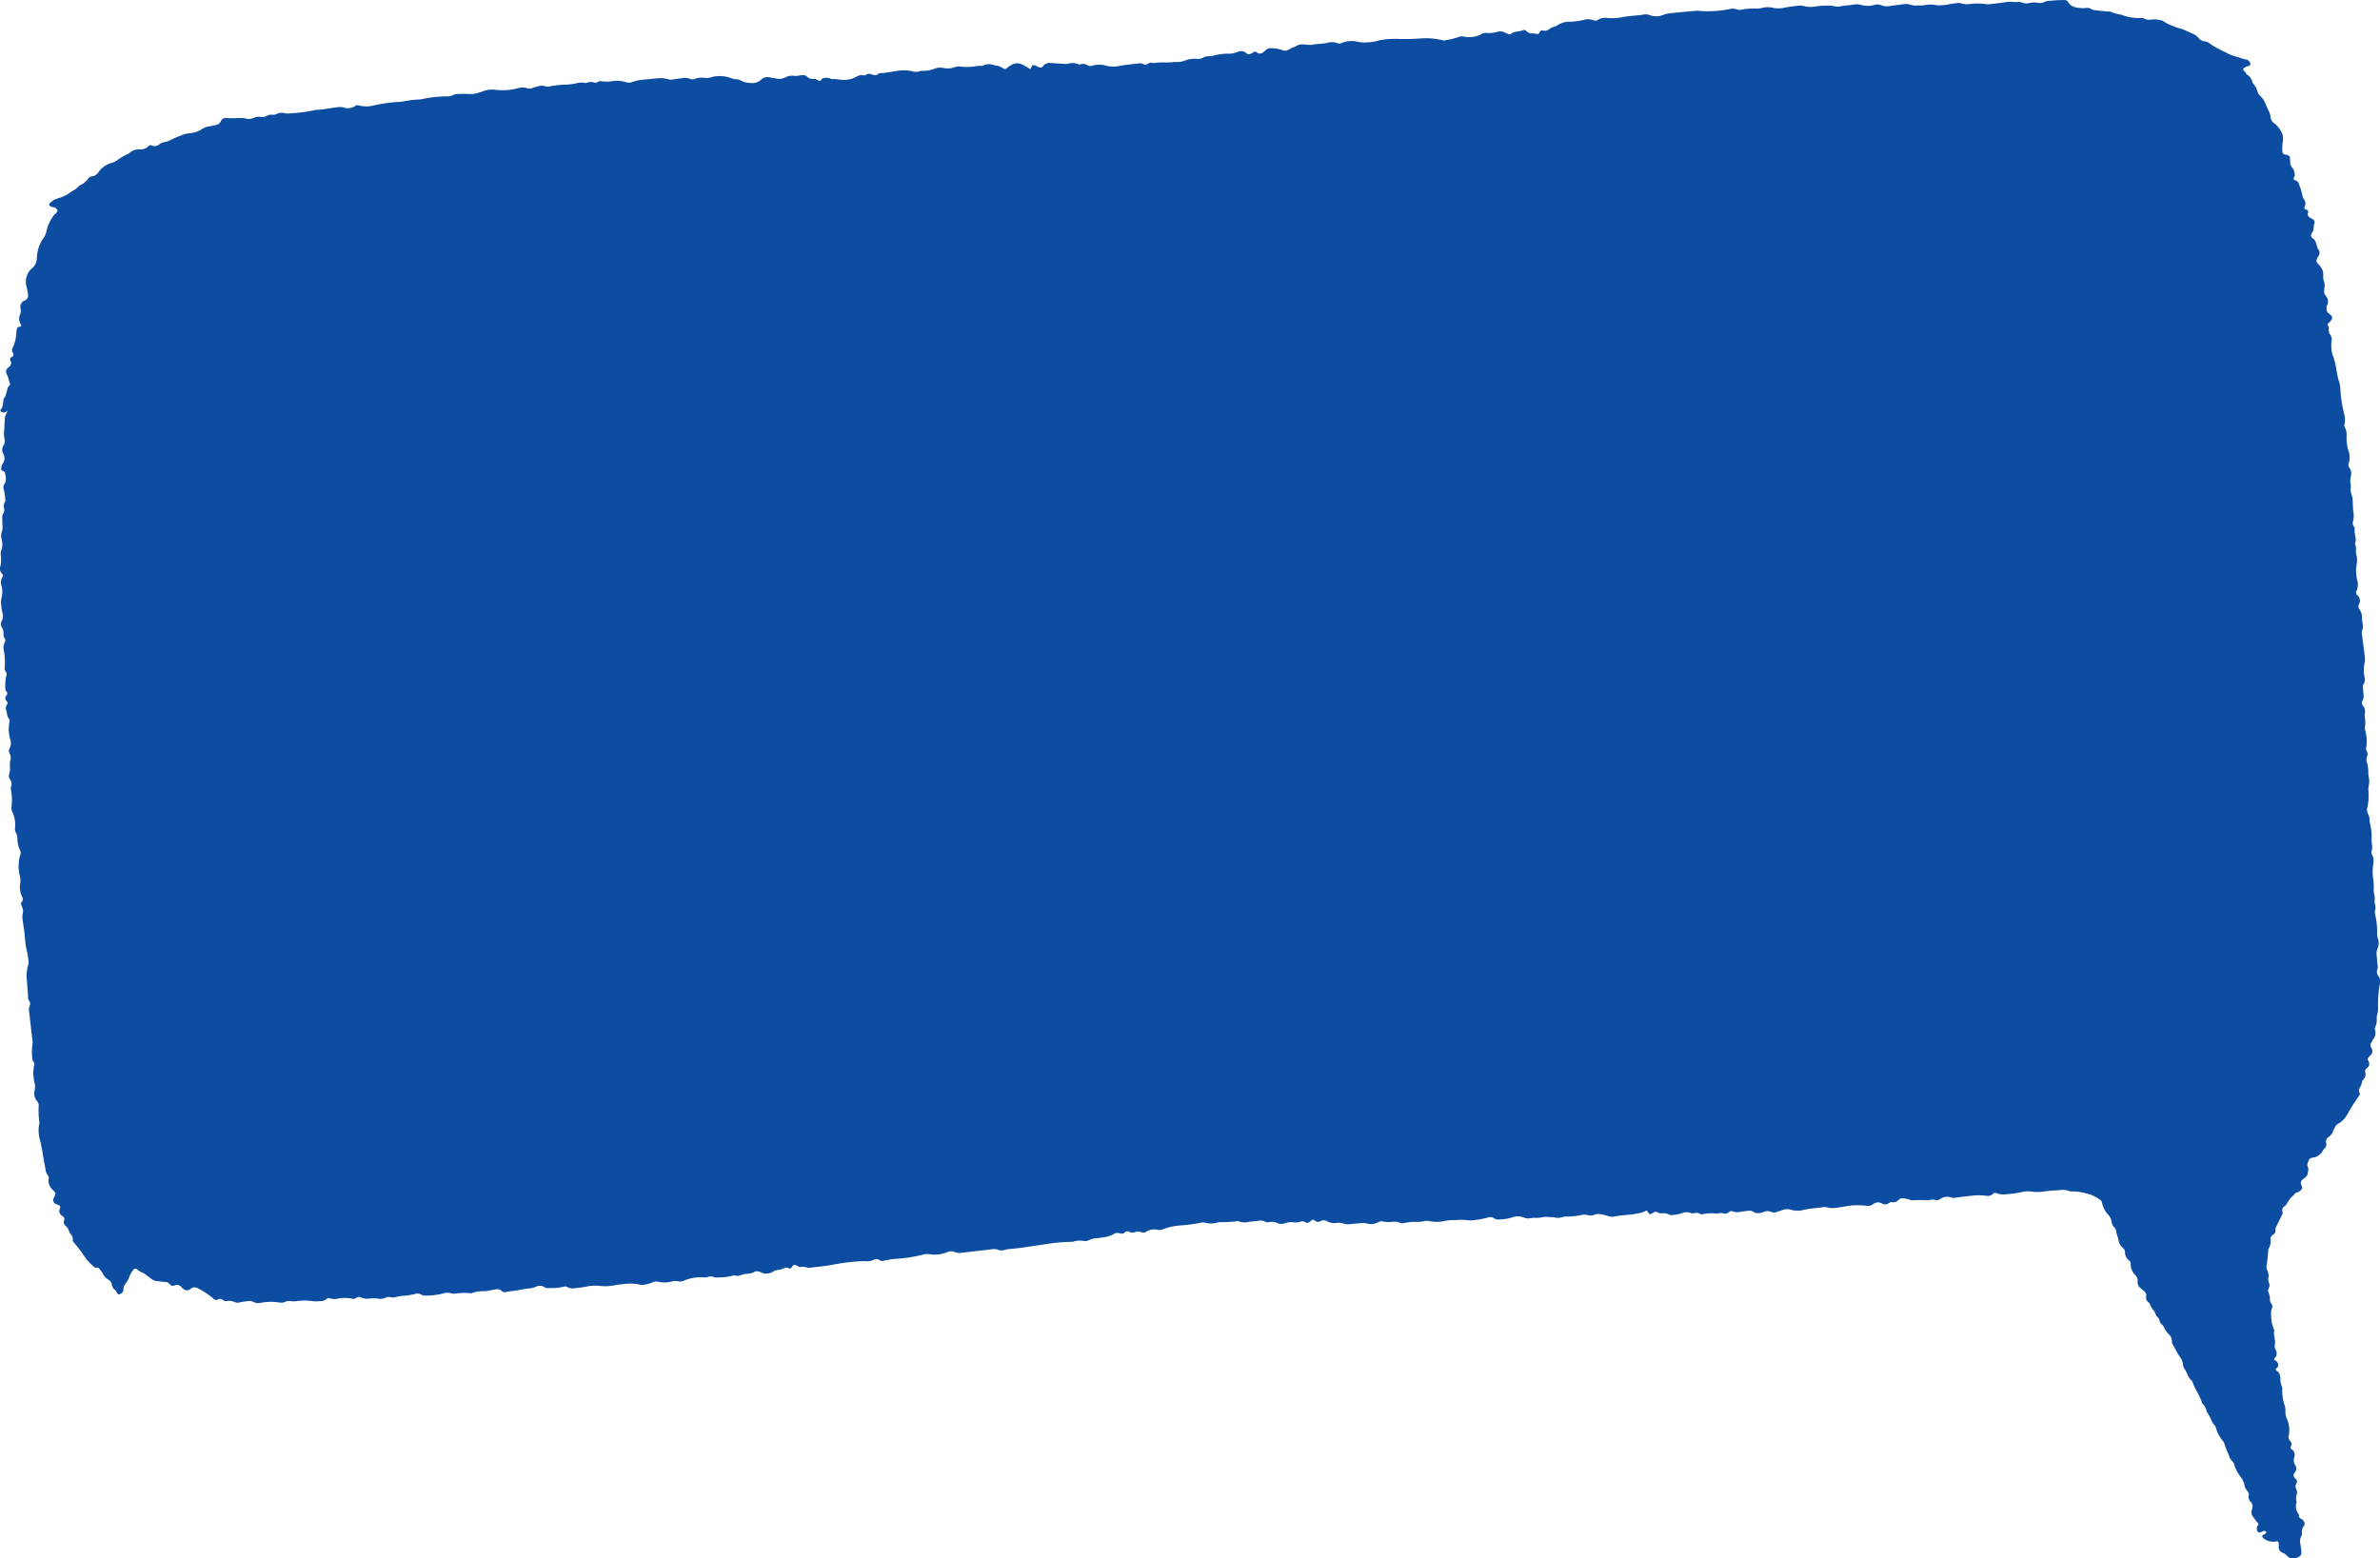 <svg xmlns="http://www.w3.org/2000/svg" xmlns:xlink="http://www.w3.org/1999/xlink" width="169.84" height="111.243" viewBox="0 0 169.84 111.243"><defs><clipPath id="a"><rect width="169.84" height="111.243" fill="#0c4da2"/></clipPath></defs><g clip-path="url(#a)"><path d="M160.347,5.321a.874.874,0,0,1,.372.476.544.544,0,0,0,.1.205,1.35,1.35,0,0,1,.282.542.709.709,0,0,0,.207.318,1.512,1.512,0,0,1,.372.577c.059.155.137.3.208.455a1.115,1.115,0,0,1,.138.438.6.6,0,0,0,.251.454,1.862,1.862,0,0,1,.517.614,1.036,1.036,0,0,1,.111.7,3.279,3.279,0,0,0-.032.687.229.229,0,0,0,.2.248c.036.011.077.007.114.018.189.056.221.1.236.3,0,.064.009.128.009.192a.645.645,0,0,0,.225.512c.062.2.167.4.042.617a.131.131,0,0,0,.1.2.345.345,0,0,1,.252.256,4.677,4.677,0,0,1,.255.839.7.7,0,0,0,.121.278.465.465,0,0,1,.05.469c-.066.162-.051.2.115.254.139.045.143.105.106.223a.276.276,0,0,0,.127.329c.036.051.115.03.146.089h0c.142.063.242.169.188.326-.066.193-.03.4-.109.588-.1.139-.2.277-.065.449.325.167.3.519.427.795a.4.4,0,0,1,.012.546c-.109.165-.177.334-.016.509a1.292,1.292,0,0,1,.259.338v0c.208.265.067.592.157.878.157.318-.042.661.07.982h0c.082.055.105.154.169.222a.551.551,0,0,1,0,.531c-.056.252-.082.465.191.654s.2.395-.118.663v0a.133.133,0,0,0,0,.166v0c.1.144,0,.321.077.469.011.037.01.083.034.108a.6.6,0,0,1,.131.534,2.308,2.308,0,0,0,.076.948,5.2,5.2,0,0,1,.271,1.036,6.445,6.445,0,0,0,.217.978,1.2,1.2,0,0,1,.059.3,9.725,9.725,0,0,0,.269,1.867,1.556,1.556,0,0,1,.038.762.328.328,0,0,0,.033.262,1.12,1.12,0,0,1,.114.6,3.266,3.266,0,0,0,.127,1.028,1.349,1.349,0,0,1,.026.91.333.333,0,0,0,.049.331.74.74,0,0,1,.092.664,1.1,1.1,0,0,0-.011.459,1.073,1.073,0,0,1,.016.269,1.164,1.164,0,0,0,.074.565,1.362,1.362,0,0,1,.061.417c.019.243.015.489.046.731a1.632,1.632,0,0,1-.021.724.4.4,0,0,0,.062.368c.03.041.074.1.065.136-.081.346.159.682.027,1.027a.112.112,0,0,0-.008.076c.117.241.023.509.09.75a1.562,1.562,0,0,1,.011.762,2.892,2.892,0,0,0,.045,1.033,1.147,1.147,0,0,1-.048.821.222.222,0,0,0,.059.283.53.53,0,0,1,.12.666.355.355,0,0,0,.042.367.923.923,0,0,1,.174.617,2.8,2.8,0,0,0,.047.382.714.714,0,0,1-.005.381.83.83,0,0,0-.032.49q.107.784.2,1.57a.968.968,0,0,1-.019.344,2.488,2.488,0,0,0-.009,1.034.626.626,0,0,1-.073.516.349.349,0,0,0-.039.26c.016.154.027.308.04.462a.706.706,0,0,1-.071.449.286.286,0,0,0,.038.356.676.676,0,0,1,.132.545,1.115,1.115,0,0,0,.005.346,1.812,1.812,0,0,1,.005.576.892.892,0,0,0,.021.344,2.7,2.7,0,0,1,.063,1.182.323.323,0,0,0,.029.225.491.491,0,0,1,.02.446.48.48,0,0,0-.006.338,2.821,2.821,0,0,1,.106.763,2.576,2.576,0,0,0,.038.384,1.281,1.281,0,0,1-.009.573,1.428,1.428,0,0,0-.016.422,3.639,3.639,0,0,1-.072,1.074.674.674,0,0,0,.049.526.862.862,0,0,1,.1.446.3.3,0,0,0,.009.115,4.108,4.108,0,0,1,.134,1.257,3.851,3.851,0,0,0,.04.461c.038.175-.064.331-.047.492s.148.269.146.431a1.964,1.964,0,0,1-.017.346,3.708,3.708,0,0,0,0,1.115,4.837,4.837,0,0,1,.036.655,1.354,1.354,0,0,0,.044.459,1.049,1.049,0,0,1,.02.345,1.1,1.1,0,0,0,.019.306.875.875,0,0,1,.014.456.5.5,0,0,0-.01.229,5.137,5.137,0,0,1,.149,1.452,1.1,1.1,0,0,0,.067.339.966.966,0,0,1-.027.679.941.941,0,0,0-.054.6,5.67,5.67,0,0,0,.064.687c.021.063-.02.15-.039.224a.492.492,0,0,0,.091.472.639.639,0,0,1,.1.545,8.127,8.127,0,0,0-.133,1.61,1.482,1.482,0,0,1-.049.535,1.045,1.045,0,0,0-.046.342,1.092,1.092,0,0,1-.094.563.37.37,0,0,0-.018.264.757.757,0,0,1-.144.656c-.045.063-.076.134-.117.2a.344.344,0,0,0-.015.4.4.4,0,0,1-.085.556,1.421,1.421,0,0,0-.1.117.179.179,0,0,0-.033.243.375.375,0,0,1-.108.542.278.278,0,0,0-.107.3.479.479,0,0,1-.133.5.323.323,0,0,0-.1.2,1.048,1.048,0,0,1-.136.359.373.373,0,0,0-.037.4.186.186,0,0,1-.038.214,15.03,15.03,0,0,0-.821,1.3,1.8,1.8,0,0,1-.69.708.409.409,0,0,0-.2.219c-.039.095-.1.181-.135.277a.771.771,0,0,1-.315.423.384.384,0,0,0-.179.433.42.42,0,0,1-.141.417.6.6,0,0,0-.114.155.955.955,0,0,1-.521.436c-.165.065-.4,0-.466.25-.078.148-.159.3-.058.467a.581.581,0,0,1-.012.376.459.459,0,0,1-.216.387,2.014,2.014,0,0,0-.183.141.3.3,0,0,0-.073.35c.113.276.09.29-.132.477-.116.1-.313.067-.371.244a1.946,1.946,0,0,0-.529.65.568.568,0,0,1-.159.166.327.327,0,0,0-.143.4.273.273,0,0,1-.038.221c-.143.287-.28.576-.422.863a.315.315,0,0,0-.04.184.36.36,0,0,1-.2.383.311.311,0,0,0-.148.33,1.05,1.05,0,0,1-.117.6.35.35,0,0,0-.05.145,9.418,9.418,0,0,1-.124,1.1.708.708,0,0,0,.062.376.8.8,0,0,1,.068.489.683.683,0,0,0,.043.378.428.428,0,0,1-.01.371.4.4,0,0,0-.007.371.839.839,0,0,1,.084.41.476.476,0,0,0,.1.325.339.339,0,0,1,.036.364.937.937,0,0,0-.049.454,2.589,2.589,0,0,0,.193,1.015.192.192,0,0,1,.032.109c-.089.345.127.679.032,1.025a.6.6,0,0,0,.083.37.5.5,0,0,1-.034.512.109.109,0,0,0-.074.077h0c-.07.091.031.1.067.143a.344.344,0,0,1,.165.476c-.1.1-.247.189-.007.292a.666.666,0,0,1,.2.526,1.4,1.4,0,0,0,.087.49.7.7,0,0,1,.049.3,3.113,3.113,0,0,0,.166,1.1,1.072,1.072,0,0,1,.061.379,1.2,1.2,0,0,0,.121.634,2.03,2.03,0,0,1,.115,1.173.374.374,0,0,0,.086.353.323.323,0,0,1,.065.421.125.125,0,0,0,.034.173.5.5,0,0,1,.206.61.662.662,0,0,0,.076.549.419.419,0,0,1-.029.507.291.291,0,0,0,.034.443.252.252,0,0,1,.062.369.37.37,0,0,0,0,.372.536.536,0,0,1,.028.411.915.915,0,0,0-.015.458.217.217,0,0,1,.009.114.853.853,0,0,0,.138.795.225.225,0,0,1,.028.111.249.249,0,0,0,.158.241.444.444,0,0,1,.151.116.306.306,0,0,1,.054.39.684.684,0,0,0-.136.543.221.221,0,0,1-.037.146.842.842,0,0,0-.08.6c.018.166.049.331.064.5.026.295-.022.357-.285.468a.6.6,0,0,1-.739-.129.9.9,0,0,0-.316-.216.423.423,0,0,1-.268-.464,1.342,1.342,0,0,0,0-.192c-.009-.131-.071-.176-.206-.144a1.08,1.08,0,0,1-.924-.267.12.12,0,0,1,.017-.2c.042-.029.092-.045.136-.072s.114-.075.067-.151a.14.14,0,0,0-.169-.058c-.073.023-.141.062-.214.088a.181.181,0,0,1-.245-.117.383.383,0,0,1,.047-.367.141.141,0,0,0-.024-.206,3.116,3.116,0,0,1-.305-.4.479.479,0,0,1-.1-.5,1.058,1.058,0,0,0,.039-.149.435.435,0,0,0-.094-.4.508.508,0,0,1-.167-.486.36.36,0,0,0-.1-.321.9.9,0,0,1-.22-.483,1.343,1.343,0,0,0-.248-.512,2.61,2.61,0,0,1-.454-.84.575.575,0,0,0-.16-.3.815.815,0,0,1-.226-.4,7.432,7.432,0,0,1-.35-.893.2.2,0,0,0-.054-.1,2.537,2.537,0,0,1-.54-1.007c-.012-.037-.017-.084-.043-.106-.262-.231-.306-.588-.5-.859a.78.78,0,0,1-.137-.274.784.784,0,0,0-.241-.429.3.3,0,0,1-.079-.13c-.151-.508-.491-.931-.653-1.434a.219.219,0,0,0-.056-.1c-.281-.23-.33-.6-.543-.874a.73.73,0,0,1-.1-.367,1.1,1.1,0,0,0-.219-.48c-.2-.28-.331-.6-.517-.895a.343.343,0,0,1-.038-.187.719.719,0,0,0-.25-.54,1.437,1.437,0,0,1-.307-.44.711.711,0,0,0-.179-.249.441.441,0,0,1-.141-.227.573.573,0,0,0-.171-.3.613.613,0,0,1-.135-.231.686.686,0,0,0-.125-.235,1,1,0,0,1-.242-.389.311.311,0,0,0-.1-.158.445.445,0,0,1-.187-.472.392.392,0,0,0-.17-.366c-.07-.056-.133-.121-.2-.177a.527.527,0,0,1-.242-.526.6.6,0,0,0-.189-.453,1.1,1.1,0,0,1-.31-.806.221.221,0,0,0-.095-.2.748.748,0,0,1-.31-.634.357.357,0,0,0-.137-.262.974.974,0,0,1-.332-.588c-.031-.212-.139-.412-.162-.633a.467.467,0,0,0-.139-.271.657.657,0,0,1-.187-.412.948.948,0,0,0-.21-.443,1.832,1.832,0,0,1-.466-.87.381.381,0,0,0-.2-.275,4.384,4.384,0,0,0-.471-.263,1.575,1.575,0,0,0-.363-.12,3.84,3.84,0,0,0-1.058-.173.453.453,0,0,1-.228-.016,1.385,1.385,0,0,0-.756-.069c-.347.019-.694.037-1.039.087a2.989,2.989,0,0,1-.922.01,1.879,1.879,0,0,0-.689.035,6.6,6.6,0,0,1-1.107.151,1.338,1.338,0,0,1-.714-.075.207.207,0,0,0-.247.059.545.545,0,0,1-.5.127,4.6,4.6,0,0,0-.953-.007c-.42.052-.842.083-1.26.157a.737.737,0,0,1-.3-.037.835.835,0,0,0-.737.113.43.43,0,0,1-.367.076.683.683,0,0,0-.452.026,10.487,10.487,0,0,0-1.194,0,.492.492,0,0,1-.184-.052,1.79,1.79,0,0,0-.415-.085.415.415,0,0,0-.36.095.5.5,0,0,1-.482.174c-.1-.026-.192.059-.283.106a.389.389,0,0,1-.37.012c-.023-.011-.048-.018-.072-.029a.543.543,0,0,0-.617.054.578.578,0,0,1-.474.11,7.437,7.437,0,0,0-.887-.027,2.038,2.038,0,0,0-.344.033c-.306.045-.61.1-.916.142a1.557,1.557,0,0,1-.651-.025.644.644,0,0,0-.266-.026c-.5.079-1,.092-1.488.219a1.679,1.679,0,0,1-.841-.029.959.959,0,0,0-.6.022c-.155.06-.318.1-.475.153a.415.415,0,0,1-.3-.01.675.675,0,0,0-.6.01.949.949,0,0,1-.379.062.392.392,0,0,1-.292-.068.548.548,0,0,0-.441-.089c-.166.02-.333.036-.5.065a.962.962,0,0,1-.569-.027.22.22,0,0,0-.251.044.433.433,0,0,1-.432.093.609.609,0,0,0-.342.007.273.273,0,0,1-.114.018,2.7,2.7,0,0,0-.994.04c-.159.038-.293-.11-.445-.1s-.284.073-.418.017a.8.8,0,0,0-.67.029,3.413,3.413,0,0,1-.684.113.292.292,0,0,1-.185-.037.919.919,0,0,0-.525-.088.4.4,0,0,1-.261-.047.3.3,0,0,0-.357.014c-.234.137-.24.129-.394-.09-.021-.031-.046-.059-.069-.088a1.483,1.483,0,0,1-.643.219c-.543.126-1.1.1-1.644.222a.836.836,0,0,1-.493-.046,3.262,3.262,0,0,0-.488-.112.744.744,0,0,0-.454.03.75.75,0,0,1-.492.024,1.026,1.026,0,0,0-.458,0,5.322,5.322,0,0,1-1.074.11.974.974,0,0,0-.267.033.912.912,0,0,1-.642,0c-.254.04-.51-.055-.762.008a2.123,2.123,0,0,1-.537.047,2.254,2.254,0,0,0-.383.033.745.745,0,0,1-.412-.051,1.162,1.162,0,0,0-.864-.007,3.379,3.379,0,0,1-.988.144.45.45,0,0,1-.289-.092.5.5,0,0,0-.476-.038,6.51,6.51,0,0,1-1.253.2,4.218,4.218,0,0,0-1.031-.025,3.287,3.287,0,0,0-.842.074,2.565,2.565,0,0,1-1,0,.771.771,0,0,0-.383,0,2.575,2.575,0,0,1-.576.051,3.942,3.942,0,0,0-.806.07.557.557,0,0,1-.38-.016.979.979,0,0,0-.492-.058,2.438,2.438,0,0,1-.73-.026.341.341,0,0,0-.261.04,1.1,1.1,0,0,1-.893.091,1.466,1.466,0,0,0-.46,0c-.218.013-.436.034-.654.058a1.158,1.158,0,0,1-.532-.046,1.114,1.114,0,0,0-.5-.035,1.046,1.046,0,0,1-.634-.118.453.453,0,0,0-.473-.015.332.332,0,0,1-.425-.057.154.154,0,0,0-.211,0c-.052.038-.1.081-.153.118a.232.232,0,0,1-.286.024.426.426,0,0,0-.4-.032.91.91,0,0,1-.419.033,1.292,1.292,0,0,0-.61.054.738.738,0,0,1-.634-.025.847.847,0,0,0-.493-.047c-.1.007-.21.043-.3-.017a.766.766,0,0,0-.523-.072c-.218.021-.435.052-.653.069a1.159,1.159,0,0,1-.751-.04.166.166,0,0,0-.113,0,8.025,8.025,0,0,1-1.187.065.774.774,0,0,0-.19.023,1.569,1.569,0,0,1-.912.013.517.517,0,0,0-.266,0,10.955,10.955,0,0,1-1.49.2,4.3,4.3,0,0,0-1.236.274.627.627,0,0,1-.379.038,1.047,1.047,0,0,0-.814.138.356.356,0,0,1-.333.031.716.716,0,0,0-.457-.01.6.6,0,0,1-.45-.022.218.218,0,0,0-.28.043.31.31,0,0,1-.354.069.546.546,0,0,0-.478.074,1.815,1.815,0,0,1-.7.211,4.339,4.339,0,0,1-.5.065,1.258,1.258,0,0,0-.518.135.645.645,0,0,1-.413.058,1.58,1.58,0,0,0-.651.032,1.075,1.075,0,0,1-.306.037,12.612,12.612,0,0,0-1.956.2c-.778.1-1.549.249-2.333.309a1.836,1.836,0,0,0-.342.055.741.741,0,0,1-.563-.02.435.435,0,0,0-.226-.03c-.243.021-.484.054-.726.082-.561.064-1.122.127-1.683.192a.847.847,0,0,1-.414-.071.647.647,0,0,0-.524.021,2.291,2.291,0,0,1-1.25.141,1.108,1.108,0,0,0-.493.036,10.223,10.223,0,0,1-1.672.279,5.846,5.846,0,0,0-1.106.153.327.327,0,0,1-.3-.043.4.4,0,0,0-.439-.016,1.01,1.01,0,0,1-.563.089,5.881,5.881,0,0,0-.807.039A14.613,14.613,0,0,0,59.3,90.3c-.468.084-.944.124-1.416.181a.734.734,0,0,1-.267.007.858.858,0,0,0-.487-.052c-.1.029-.191-.06-.284-.1-.174-.08-.215-.077-.318.084-.077.121-.151.164-.281.091a.308.308,0,0,0-.3.017,1.273,1.273,0,0,1-.443.124.63.63,0,0,0-.325.114.941.941,0,0,1-.435.139.505.505,0,0,1-.335-.041,1.263,1.263,0,0,0-.18-.069.429.429,0,0,0-.439.022.248.248,0,0,1-.034.019,2.345,2.345,0,0,1-.642.108c-.21.047-.4.175-.635.109a.359.359,0,0,0-.19.006,4.383,4.383,0,0,1-1.069.126.7.7,0,0,1-.267-.019.557.557,0,0,0-.48,0,.607.607,0,0,1-.265.011,3.039,3.039,0,0,0-1.36.221.737.737,0,0,1-.49.056.809.809,0,0,0-.416.02,2.047,2.047,0,0,1-.954.022.556.556,0,0,0-.41.036,2.031,2.031,0,0,1-.593.163.687.687,0,0,1-.343,0,3.155,3.155,0,0,0-1.186-.028c-.411.022-.809.145-1.224.143-.142,0-.281-.005-.423-.019a2.873,2.873,0,0,0-.92.038,8.236,8.236,0,0,1-.841.119.769.769,0,0,1-.56-.078.3.3,0,0,0-.263-.021,4.061,4.061,0,0,1-1.073.091.44.44,0,0,1-.3-.058.565.565,0,0,0-.587-.037,1.729,1.729,0,0,1-.521.126c-.268.031-.536.075-.8.131s-.564.045-.837.13a.343.343,0,0,1-.321-.1.511.511,0,0,0-.438-.092c-.127.018-.253.048-.38.07a2.647,2.647,0,0,1-.381.057,2.427,2.427,0,0,0-.874.121.273.273,0,0,1-.151.02,4.682,4.682,0,0,0-1.109.033.785.785,0,0,1-.266-.024.964.964,0,0,0-.608.022,4.975,4.975,0,0,1-1.261.142.444.444,0,0,1-.256-.073.548.548,0,0,0-.447-.042,5.133,5.133,0,0,1-.915.138,2.587,2.587,0,0,0-.418.073.767.767,0,0,1-.418.018.427.427,0,0,0-.337.03.884.884,0,0,1-.564.071,1.743,1.743,0,0,0-.538-.006,1.266,1.266,0,0,1-.683-.081.26.26,0,0,0-.288.021.411.411,0,0,1-.367.064,2.507,2.507,0,0,0-.92-.009,1.116,1.116,0,0,1-.646-.013.189.189,0,0,0-.214.047.7.7,0,0,1-.5.159,2.58,2.58,0,0,1-.5,0,3.853,3.853,0,0,0-1.113-.007,1.709,1.709,0,0,1-.5,0,.664.664,0,0,0-.375.067.683.683,0,0,1-.377.036,3.854,3.854,0,0,0-1.3.013.756.756,0,0,1-.56-.055.628.628,0,0,0-.414-.053c-.179.02-.358.043-.534.08a.587.587,0,0,1-.414-.024.836.836,0,0,0-.489-.069.448.448,0,0,1-.363-.089.259.259,0,0,0-.321-.014c-.131.068-.218.019-.334-.081a5.441,5.441,0,0,0-1.09-.719.426.426,0,0,0-.533.05.378.378,0,0,1-.5-.009.875.875,0,0,1-.121-.1.419.419,0,0,0-.539-.14.252.252,0,0,1-.312-.091.436.436,0,0,0-.369-.168c-.154-.008-.306-.041-.46-.049a.814.814,0,0,1-.5-.177c-.079-.065-.164-.123-.247-.185a1.521,1.521,0,0,0-.454-.283,1.461,1.461,0,0,1-.319-.211.159.159,0,0,0-.24.028,1.674,1.674,0,0,0-.32.565,1.908,1.908,0,0,1-.2.371.793.793,0,0,0-.207.523c.011.11-.08.183-.165.246-.123.091-.22.084-.286-.048a.619.619,0,0,0-.245-.287c-.052-.037-.037-.111-.082-.152h0c-.055-.127-.043-.282-.157-.385a.519.519,0,0,0-.109-.107.871.871,0,0,1-.414-.437,1.736,1.736,0,0,0-.278-.367c-.031-.038-.076-.083-.131-.068-.171.047-.239-.073-.35-.167a3.435,3.435,0,0,1-.683-.821,9.442,9.442,0,0,0-.594-.758c-.047-.06-.117-.13-.116-.195a.515.515,0,0,0-.138-.441c-.1-.1-.131-.275-.207-.409a.994.994,0,0,0-.174-.2.34.34,0,0,1-.1-.385.21.21,0,0,0-.107-.289.663.663,0,0,1-.14-.131.316.316,0,0,1-.069-.352c.084-.227.044-.279-.189-.359a.32.32,0,0,1-.212-.5c.135-.291.14-.324-.082-.533a.862.862,0,0,1-.3-.791.335.335,0,0,0-.081-.287.818.818,0,0,1-.149-.43c-.154-.742-.232-1.5-.436-2.232a2.523,2.523,0,0,1-.027-.882c.006-.076.048-.161.028-.227a5.415,5.415,0,0,1-.046-1.15.482.482,0,0,0-.1-.321A.861.861,0,0,1,2.48,77.8a1.283,1.283,0,0,0-.025-.566,2.65,2.65,0,0,1-.012-1.218A.223.223,0,0,0,2.4,75.8a.339.339,0,0,1-.091-.209,4.136,4.136,0,0,1,0-1,1.057,1.057,0,0,0,0-.383q-.114-.978-.226-1.955a.819.819,0,0,1,.033-.456.35.35,0,0,0-.042-.364A.538.538,0,0,1,2,71.144c-.011-.385-.061-.769-.078-1.152A2.64,2.64,0,0,1,2,68.923a.816.816,0,0,0,.024-.42,6.08,6.08,0,0,0-.1-.609c-.154-.563-.132-1.148-.235-1.717-.025-.139-.043-.28-.058-.42A1.7,1.7,0,0,1,1.6,65.3a.775.775,0,0,0-.067-.655.253.253,0,0,1,.036-.291.279.279,0,0,0,.017-.325,1.608,1.608,0,0,1-.139-1.011,1.448,1.448,0,0,0-.022-.459,2.859,2.859,0,0,1,.026-1.561.344.344,0,0,0-.02-.3,1.933,1.933,0,0,1-.187-.82,1,1,0,0,0-.125-.48.447.447,0,0,1-.046-.3,2.168,2.168,0,0,0-.2-1.162A.5.5,0,0,1,.826,57.6,4.1,4.1,0,0,0,.8,56.487c-.007-.115-.062-.239-.011-.342a.478.478,0,0,0-.071-.5.5.5,0,0,1-.05-.445,1.055,1.055,0,0,0,.042-.42,1.9,1.9,0,0,1,.033-.538.6.6,0,0,0-.05-.449.384.384,0,0,1,0-.4.752.752,0,0,0,.041-.6,2.661,2.661,0,0,1-.06-1.258.247.247,0,0,0-.03-.221c-.149-.166-.131-.385-.191-.578A.458.458,0,0,1,.5,50.291a.175.175,0,0,0-.028-.244.3.3,0,0,1-.009-.419.193.193,0,0,0-.007-.276.225.225,0,0,1-.074-.173,3.508,3.508,0,0,1,.057-.918.312.312,0,0,0-.035-.329.411.411,0,0,1-.069-.323A4.812,4.812,0,0,0,.289,46.5a.957.957,0,0,1,.055-.675.23.23,0,0,0-.01-.257A.506.506,0,0,1,.252,45.2a.822.822,0,0,0-.129-.439.413.413,0,0,1,0-.438.723.723,0,0,0,.052-.561,4.978,4.978,0,0,1-.091-.571,1.475,1.475,0,0,1,.037-.573,1.654,1.654,0,0,0-.013-.8.719.719,0,0,1,.083-.661.129.129,0,0,0-.024-.176.546.546,0,0,1-.133-.6,2.23,2.23,0,0,0,.027-.692A.8.8,0,0,1,.086,39.3a1.186,1.186,0,0,0,.038-.758A1.109,1.109,0,0,1,.144,37.9a.932.932,0,0,0,.033-.419C.161,37.3.165,37.12.16,36.94a.427.427,0,0,1,.059-.259.5.5,0,0,0,.066-.407.55.55,0,0,1,.054-.41.32.32,0,0,0,.035-.225,3.94,3.94,0,0,0-.108-.72.427.427,0,0,1,.067-.4c.16-.25.06-.5.031-.745a.2.2,0,0,0-.156-.155c-.134-.038-.131-.14-.119-.247A.744.744,0,0,1,.2,33.084a.639.639,0,0,0,.032-.693.569.569,0,0,1-.006-.556c.22-.29.034-.611.06-.917.035-.4.025-.81.081-1.212a3.107,3.107,0,0,0,.208-.493.315.315,0,0,1-.406.213c-.094-.033-.192-.118-.12-.192.223-.229.129-.537.232-.791a.666.666,0,0,1,.06-.092l.033-.042c.058-.182.112-.365.158-.551a.468.468,0,0,1,.033-.1.474.474,0,0,1,.056-.081c.021-.025.043-.05.065-.075a.148.148,0,0,0,.01-.181c-.046-.067-.039-.152-.077-.221A1.125,1.125,0,0,0,.5,26.75C.386,26.475.4,26.4.632,26.2A.339.339,0,0,0,.774,25.8a.189.189,0,0,1,.06-.311c.125-.079.18-.162.083-.3A.357.357,0,0,1,.9,24.831a2.437,2.437,0,0,0,.253-1c.009-.089.028-.178.036-.267.012-.142.053-.239.227-.239.091,0,.125-.084.073-.17a.719.719,0,0,1-.074-.665.782.782,0,0,0,.052-.475.481.481,0,0,1,.293-.564.392.392,0,0,0,.232-.475,4.643,4.643,0,0,0-.111-.565,1.278,1.278,0,0,1,.311-1.175c.036-.036.075-.07.113-.1a.951.951,0,0,0,.323-.67,2.677,2.677,0,0,1,.262-1.114,1.6,1.6,0,0,1,.172-.3,1.2,1.2,0,0,0,.253-.555,2.927,2.927,0,0,1,.466-1.047c.082-.17.32-.232.317-.461h0a.923.923,0,0,0-.152-.16h0c-.071-.056-.17-.006-.24-.063a.565.565,0,0,1-.138-.064c-.075-.064-.082-.148-.015-.2a1.434,1.434,0,0,1,.554-.337,2.824,2.824,0,0,0,1.022-.511,1.7,1.7,0,0,0,.52-.392.066.066,0,0,1,.03-.023,1.445,1.445,0,0,0,.645-.529.316.316,0,0,1,.234-.118.648.648,0,0,0,.466-.3,1.682,1.682,0,0,1,.955-.666,1.458,1.458,0,0,0,.346-.16A3.87,3.87,0,0,1,9.107,11a.2.2,0,0,0,.1-.056,1.026,1.026,0,0,1,.775-.281.776.776,0,0,0,.624-.238.172.172,0,0,1,.212-.042.5.5,0,0,0,.571-.1.8.8,0,0,1,.355-.141,1.071,1.071,0,0,0,.329-.1,8.267,8.267,0,0,1,.844-.372,2.08,2.08,0,0,1,.71-.169,2.044,2.044,0,0,0,.824-.307,1.064,1.064,0,0,1,.425-.164c.165-.024.329-.059.493-.095a.505.505,0,0,0,.39-.283.375.375,0,0,1,.437-.223c.281.023.565,0,.849,0a1.881,1.881,0,0,1,.536.04.792.792,0,0,0,.528-.06.8.8,0,0,1,.449-.067.706.706,0,0,0,.521-.089c.2-.134.437,0,.637-.106a.867.867,0,0,1,.636-.062.8.8,0,0,0,.269.01,10.974,10.974,0,0,0,1.759-.217.811.811,0,0,1,.19-.035c.516-.012,1.018-.136,1.529-.192a1.182,1.182,0,0,1,.421.017.912.912,0,0,0,.845-.114.271.271,0,0,1,.259-.023,2.106,2.106,0,0,0,1.105-.02,10.607,10.607,0,0,1,1.678-.232c.166-.009.332-.035.5-.06a6.485,6.485,0,0,1,.879-.111,1.53,1.53,0,0,0,.345-.037,8.517,8.517,0,0,1,1.759-.192A.923.923,0,0,0,32.3,6.8a.731.731,0,0,1,.372-.089,6.691,6.691,0,0,1,.8,0,1.769,1.769,0,0,0,.72-.105c.1-.027.2-.063.293-.1a1.783,1.783,0,0,1,.8-.1c.077.008.154.013.231.017a4.115,4.115,0,0,0,1.377-.108,1.182,1.182,0,0,1,.794,0,.408.408,0,0,0,.3-.034c.144-.053.295-.089.443-.129a.726.726,0,0,1,.454,0,.621.621,0,0,0,.382.006,6.66,6.66,0,0,1,1.149-.117,5.584,5.584,0,0,0,.649-.077,1.332,1.332,0,0,1,.686-.046.242.242,0,0,0,.151-.013.663.663,0,0,1,.49-.015.312.312,0,0,0,.26-.03c.068-.036.136-.094.215-.069a2.526,2.526,0,0,0,.919-.014,2.3,2.3,0,0,1,.911.093.561.561,0,0,0,.408-.011,3.156,3.156,0,0,1,.827-.175c.295-.021.588-.063.883-.085a2.129,2.129,0,0,1,.842.049A.661.661,0,0,0,48,5.675c.215-.04.432-.066.65-.092a1.043,1.043,0,0,1,.606.048.4.4,0,0,0,.339-.007,1.378,1.378,0,0,1,.605-.071,1.369,1.369,0,0,0,.646-.066,2.367,2.367,0,0,1,1.451.137c.175.064.362.006.522.1a1.435,1.435,0,0,0,.7.194.928.928,0,0,0,.81-.246c.3-.288.669-.122.991-.083a.994.994,0,0,0,.788-.1,1.085,1.085,0,0,1,.636-.067c.273.01.548-.143.817.01a.572.572,0,0,0,.478.207c.039,0,.077,0,.116,0,.129-.013.2.119.314.129.135.011.158-.166.278-.185a.871.871,0,0,1,.457,0c.06.023.122.071.179.065.311-.032.616.078.919.052a1.661,1.661,0,0,0,.839-.243.675.675,0,0,1,.37-.088c.089-.006.189.041.264-.018.171-.135.344-.068.514-.017a.35.35,0,0,0,.36-.045.406.406,0,0,1,.256-.074c.413-.013.814-.12,1.222-.167a2.857,2.857,0,0,1,.957.033.872.872,0,0,0,.567,0,.292.292,0,0,1,.15-.028,2.116,2.116,0,0,0,.94-.17,1.118,1.118,0,0,1,.531-.041,1.572,1.572,0,0,0,.911-.061.67.67,0,0,1,.343-.033,3.735,3.735,0,0,0,1.153-.029,2.079,2.079,0,0,1,.308-.018.427.427,0,0,0,.258-.059A1,1,0,0,1,71,4.674a1.086,1.086,0,0,1,.566.19.209.209,0,0,0,.307-.021,1.743,1.743,0,0,1,.383-.247c.511-.235.868.122,1.265.34.093-.108.077-.333.305-.274.224.036.457.358.67-.019A.621.621,0,0,1,75,4.5c.358.024.717.044,1.076.065a.294.294,0,0,0,.077,0,1.181,1.181,0,0,1,.824.026.253.253,0,0,0,.151-.01.6.6,0,0,1,.481.075.383.383,0,0,0,.369.02,1.962,1.962,0,0,1,.8-.032,2.166,2.166,0,0,0,1.215.04c.431-.065.864-.11,1.3-.161a.426.426,0,0,1,.261.039.322.322,0,0,0,.363-.011.415.415,0,0,1,.366-.059.18.18,0,0,0,.076.011c.42-.084.846-.016,1.268-.061a1.412,1.412,0,0,1,.268-.017,1.553,1.553,0,0,0,.677-.107A1.954,1.954,0,0,1,85.4,4.2a.69.69,0,0,0,.41-.066.971.971,0,0,1,.517-.124.444.444,0,0,0,.191-.018,3.855,3.855,0,0,1,1.245-.158,2.06,2.06,0,0,0,.561-.128.568.568,0,0,1,.635.1c.1.107.2.07.314.02s.29-.182.344-.136c.448.387.626-.178.939-.245a.3.3,0,0,1,.038,0,2.364,2.364,0,0,1,.961.149c.29.119.54-.191.829-.243a.657.657,0,0,0,.165-.093c.365-.2.755.007,1.135-.071.319-.065.655-.048.983-.117a1.2,1.2,0,0,1,.758.007.361.361,0,0,0,.3,0A1.815,1.815,0,0,1,96.95,3a3.434,3.434,0,0,0,1.467-.119,6.092,6.092,0,0,1,1.407-.1,14.76,14.76,0,0,0,1.583-.041,5.026,5.026,0,0,1,1.617.153,6,6,0,0,0,1.1-.26.553.553,0,0,1,.336-.019,1.9,1.9,0,0,0,1.18-.138.679.679,0,0,1,.47-.124,2.024,2.024,0,0,0,.726-.077.776.776,0,0,1,.6.069,1.432,1.432,0,0,0,.176.079.22.22,0,0,0,.222-.017c.248-.193.57-.129.84-.248a.214.214,0,0,1,.25.059.55.55,0,0,0,.452.17,1.189,1.189,0,0,1,.23.025c.131.035.224.016.275-.126a.17.17,0,0,1,.22-.108.5.5,0,0,0,.493-.13,1,1,0,0,1,.277-.129.789.789,0,0,0,.214-.083,1.559,1.559,0,0,1,.982-.284,6.054,6.054,0,0,0,.915-.12,1.127,1.127,0,0,1,.757.018.3.3,0,0,0,.3-.038.979.979,0,0,1,.664-.13,3.848,3.848,0,0,0,1.035-.049c.4-.086.817-.1,1.226-.148a2.491,2.491,0,0,0,.305-.044.793.793,0,0,1,.45.035,1.308,1.308,0,0,0,.937,0,2.038,2.038,0,0,1,.561-.135c.613-.067,1.227-.118,1.841-.174a.534.534,0,0,1,.116,0,7.659,7.659,0,0,0,2.223-.115,1.022,1.022,0,0,1,.569.021.548.548,0,0,0,.342.012,3.809,3.809,0,0,1,.883-.077,1.992,1.992,0,0,0,.646-.065,1.669,1.669,0,0,1,.764.034,2.168,2.168,0,0,0,.763-.03c.313-.068.635-.1.954-.141a1.1,1.1,0,0,1,.421.03,1.944,1.944,0,0,0,.766.036A5.476,5.476,0,0,1,130.308.4a2.507,2.507,0,0,1,.572.039,1.1,1.1,0,0,0,.5.007c.291-.071.589-.059.88-.114a1.205,1.205,0,0,1,.609.034,1.8,1.8,0,0,0,.917-.021.727.727,0,0,1,.486.036.966.966,0,0,0,.568.049c.344-.05.689-.088,1.034-.133a.952.952,0,0,1,.457.04,1.155,1.155,0,0,0,.495.051,3.1,3.1,0,0,0,.5-.018,2.146,2.146,0,0,1,.9.007,3.94,3.94,0,0,0,1.032-.107c.141-.014.281-.037.422-.049a.478.478,0,0,1,.229.008,1.462,1.462,0,0,0,.759.039,5.178,5.178,0,0,1,1,.016,1.284,1.284,0,0,0,.307.016c.371-.04.74-.089,1.11-.137a2.132,2.132,0,0,1,.653-.021,1.028,1.028,0,0,0,.267,0,.5.5,0,0,1,.265.031.88.88,0,0,0,.568.04,1.579,1.579,0,0,1,.651-.006.558.558,0,0,0,.375-.052.582.582,0,0,1,.216-.077,10.363,10.363,0,0,1,1.231-.072.3.3,0,0,1,.266.126c.236.411.642.422,1.039.452a1.466,1.466,0,0,0,.231-.015.576.576,0,0,1,.405.083.488.488,0,0,0,.217.073c.331.039.662.07.994.1.038,0,.086-.015.114,0a3.551,3.551,0,0,0,.8.224,3.327,3.327,0,0,0,1.43.231.309.309,0,0,1,.184.036.8.8,0,0,0,.562.079,1.819,1.819,0,0,1,.687.063.383.383,0,0,1,.174.074,2.317,2.317,0,0,0,.617.305c.3.157.633.193.931.339.2.1.4.174.6.27a1.066,1.066,0,0,1,.33.263.623.623,0,0,0,.425.242.642.642,0,0,1,.38.162,6.692,6.692,0,0,0,1.074.595,3.635,3.635,0,0,0,1,.388,2.773,2.773,0,0,0,.545.162c.1,0,.171.106.236.186a.155.155,0,0,1-.063.253c-.093.042-.194.068-.288.109a.185.185,0,0,0-.12.141c-.01.073.047.114.1.15.066.065.089.163.166.218" transform="translate(0 0)" fill="#0c4da2"/></g></svg>